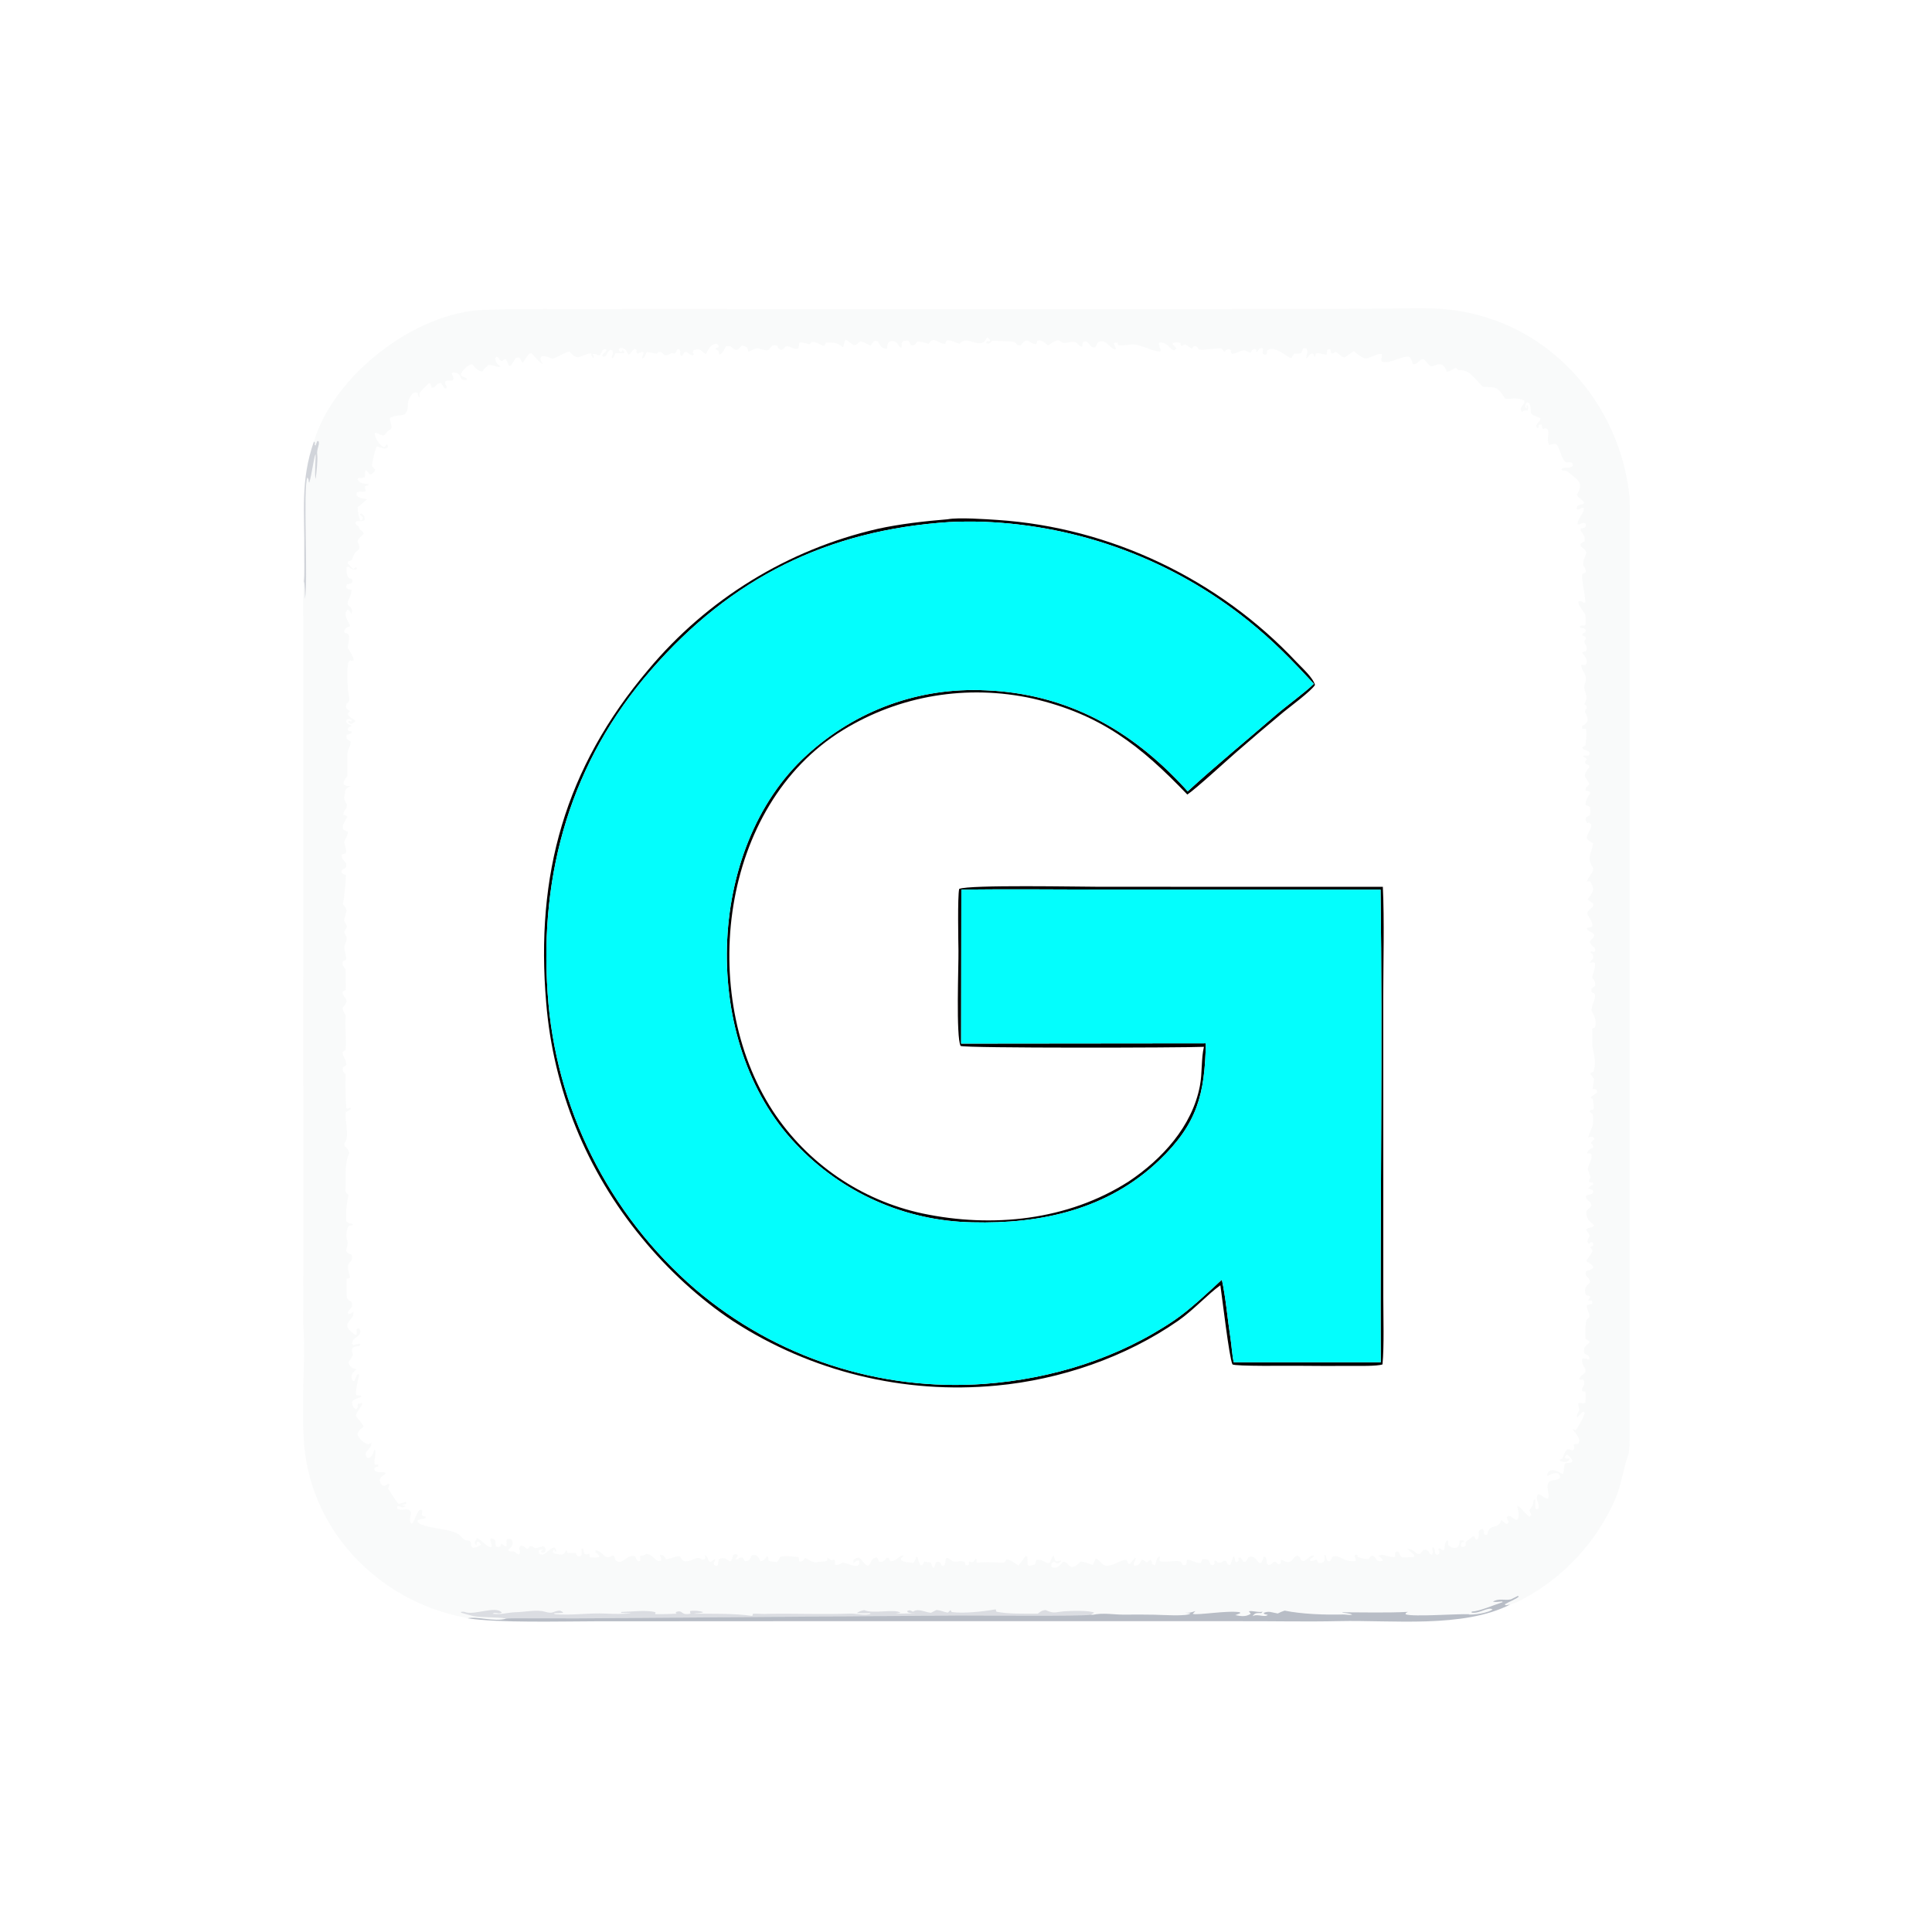 <svg version="1.1" xmlns="http://www.w3.org/2000/svg" style="display: block;" viewBox="0 0 2048 2048" width="1024" height="1024" preserveAspectRatio="none">
<path transform="translate(0,0)" fill="rgb(13,39,71)" fill-opacity="0.027" d="M 332.75 468.002 C 353.639 398.132 439.457 330.96 513.263 328.437 C 542.477 327.438 570.497 327.578 599.762 327.638 L 724.038 327.554 L 1027.97 327.838 L 1385.52 327.53 L 1471.33 327.143 C 1512.69 326.547 1540.72 324.563 1581.61 338.47 C 1660.56 365.319 1716.52 439.105 1726.73 521.18 C 1728.44 534.986 1727.42 554.222 1727.43 568.381 L 1727.43 641.046 L 1727.43 871.62 L 1727.44 1388.88 L 1727.45 1491.01 C 1727.45 1498.67 1728.08 1536.82 1726.26 1541.64 C 1720.91 1555.83 1718.54 1574.57 1712.78 1587.92 C 1692.78 1634.25 1658 1672.01 1613.29 1695.68 C 1608.97 1697.97 1605.53 1699.69 1600.91 1700.83 L 1596.17 1701.68 L 1595.03 1700.68 C 1599.32 1698.09 1607.29 1695.04 1609.88 1692.52 L 1609.14 1691.7 C 1608.97 1691.79 1601.5 1695.42 1601.88 1695.32 C 1595.76 1696.93 1588.53 1693.82 1582.56 1697.89 C 1586.05 1698.42 1588.83 1697.94 1592.34 1697.61 L 1592.82 1698.37 C 1583 1701.47 1568.37 1708.06 1560.04 1708.35 L 1560.03 1709.47 C 1569.1 1710.62 1576.75 1703.13 1582.14 1705.93 C 1579.05 1709.52 1561.58 1712.2 1556.62 1711.41 L 1557.69 1711.15 C 1542.75 1710.61 1498.84 1714.15 1489.91 1711.25 C 1490.51 1709.14 1489.96 1710.14 1492.52 1708.66 C 1470.82 1709.78 1445.24 1709.13 1423.15 1709.1 L 1422.91 1709.43 C 1425.74 1709.83 1431.25 1710.22 1433.39 1711.56 C 1430.13 1712.33 1426.98 1711.34 1423.36 1711.43 C 1404.53 1711.9 1380.42 1711.09 1361.77 1707.33 C 1358.53 1708.41 1357.56 1708.85 1354.47 1710.37 C 1347.8 1709.32 1345.32 1707.28 1339.44 1709.79 C 1340.68 1711.65 1340.65 1710.91 1343.99 1711.79 C 1340.87 1714.86 1333.37 1710.81 1328.97 1712.73 L 1327.83 1713.23 C 1330.38 1709.28 1332.49 1710 1337.03 1709.92 L 1338.5 1708.45 C 1333.74 1709.66 1326.56 1706.85 1323.92 1708.11 L 1325.84 1710.64 C 1320.8 1714.19 1315.01 1713.24 1309.43 1712.1 L 1314.58 1710.16 L 1314.36 1709.07 C 1301.51 1706.77 1268.65 1712.62 1264.29 1710.71 C 1265.34 1709.58 1266 1708.88 1267.14 1707.82 L 1265.99 1708.18 C 1261.53 1709.54 1260.76 1709.77 1256.16 1709.53 L 1261.94 1710.23 C 1260.02 1713.75 1229.72 1711.76 1224.27 1711.68 C 1213.22 1711.51 1202.09 1711.42 1191.01 1711.6 C 1180.33 1711.56 1169.47 1709.43 1158.85 1711.67 C 1158.35 1711.78 1156.62 1711.69 1155.96 1711.67 L 1159.89 1709.68 C 1156.21 1706.74 1133.29 1707.58 1127.69 1708.08 C 1117.99 1708.94 1117.59 1710.83 1108.27 1706.71 C 1104.16 1707.15 1103.59 1707.99 1100.1 1710.56 C 1086.59 1710.44 1069.13 1711.1 1056.2 1708.46 L 1055.56 1705.96 C 1041.95 1708.32 1022.57 1710.5 1008.83 1708.88 L 1007.56 1706.76 L 1004.78 1709.41 C 1000.25 1708.85 997.717 1706.96 992.659 1706.68 C 991.118 1707.46 989.185 1708.43 986.861 1709.61 C 980.525 1709.07 973.27 1704.52 967.864 1708.43 C 963.512 1706.68 965.469 1706.57 961.787 1707.62 L 962.11 1709.07 C 965.727 1710.35 967.679 1710.14 971.475 1710.21 L 949.347 1710.56 L 954.573 1709.64 C 948.745 1704.92 925.515 1711.22 916.11 1706.8 C 912.02 1707.71 911.752 1707.71 908.259 1709.89 C 913.38 1710.28 917.301 1710.16 922.398 1710.05 L 922.821 1710.57 C 918.203 1713.05 907.254 1710.26 901.436 1710.47 C 872.48 1711.55 843.566 1710.28 814.629 1710.76 C 809.157 1711.28 803.519 1710.31 798.142 1710.63 C 797.907 1711.39 797.672 1712.15 797.438 1712.91 C 776.625 1710.07 756.107 1710.85 735.133 1710.56 C 739.198 1709.68 742.497 1710.44 745.532 1708.88 C 741.589 1707.55 735.588 1707.06 731.581 1707.78 C 731.496 1709.66 731.354 1708.74 732.031 1710.53 C 720.695 1712.8 724.772 1706.05 716.55 1708.79 L 716.321 1709.82 L 717.437 1710.58 C 709.794 1710.98 702.14 1711.15 694.487 1711.06 C 694.661 1709.85 694.525 1710.5 694.942 1709.12 C 686.365 1706.26 668.571 1708.57 658.595 1708.71 L 658.302 1709.65 C 661.815 1709.91 664.496 1710.01 668.016 1710.02 L 667.982 1710.32 C 659.969 1710.95 651.002 1710.95 642.946 1710.5 C 624.44 1709.46 606.347 1712.69 587.851 1711.09 L 587.347 1710.12 C 590.791 1710.05 593.584 1709.97 597.011 1709.67 C 595.856 1708 595.777 1708.47 593.467 1707.33 C 585.498 1707.8 587.163 1711.28 577.24 1708.41 C 569.143 1706.06 556.374 1708.76 547.228 1709 C 537.064 1709.27 533.599 1711.72 522.068 1710.69 C 525.132 1708.3 528.065 1711.62 531.924 1709.48 C 525.898 1701.65 501.812 1712.83 492.69 1708.75 C 491.793 1708.35 489.657 1708.53 488.612 1708.63 L 488.779 1709.53 C 492.714 1710.7 497.507 1712.07 501.509 1713.01 C 509.813 1714.94 528.822 1713.84 536.571 1715.86 C 523.614 1719.54 506.523 1713.16 495.699 1715.44 C 493.768 1714.6 493.613 1714.82 491.567 1714.42 C 398.584 1696.26 325.605 1618.52 321.798 1522.49 C 320.633 1493.09 321.644 1463.43 322.413 1434.02 C 322.681 1423.8 321.659 1412.66 321.554 1402.27 C 321.44 1379.61 321.494 1356.95 321.715 1334.29 L 321.502 974.082 L 321.499 722.209 L 321.468 652.56 C 321.458 643.946 320.893 623.47 322.061 616.307 C 323.303 618.444 323.174 631.371 323.268 634.876 C 326.825 615.912 321.055 516.983 325.827 506.105 C 327.402 508.403 327.044 507.989 327.272 510.769 L 327.889 511.636 L 327.823 511.756 C 330.632 502.504 332.409 486.457 334.371 481.552 C 335.29 482.075 333.082 502.687 334.528 507.679 C 335.413 502.595 336.992 486.996 336.295 482.211 C 335.365 475.816 339.358 471.073 337.622 467.583 L 336.271 467.644 L 334.438 472.406 L 333.389 470.926 L 334.106 469.558 L 332.75 468.002 z M 968.865 1656.08 C 969.979 1653.82 970.524 1652.82 971.277 1650.44 L 972.413 1650.3 C 973.394 1653.46 974.04 1656.03 975.608 1658.96 L 977.158 1659.44 C 979.484 1657.24 978.552 1658.55 979.572 1655.09 C 982.223 1656.13 983.87 1656 986.677 1656.31 C 987.804 1659.26 987.707 1660.73 989.821 1662.07 C 991.35 1659.37 991.253 1659.27 991.961 1656.2 C 994.816 1655.16 993.312 1655.41 996.681 1656.31 C 998.586 1659.84 997.305 1659.16 1000 1660.07 C 1004.23 1656.76 1000.33 1653.01 1004.18 1651.21 C 1004.28 1651.28 1010.62 1655.3 1009.57 1655 C 1015.12 1656.6 1016.41 1653.69 1022.6 1655.47 L 1023.47 1658.99 C 1026.02 1659.42 1024.88 1659.64 1026.93 1658.57 L 1027.25 1655.32 C 1031.05 1656.23 1029.5 1656.63 1032.31 1655.17 L 1034.33 1651.92 C 1036.79 1654.39 1032.81 1657.1 1038.1 1656.44 C 1046.98 1655.32 1056.19 1656.72 1064.65 1656.35 L 1067.19 1652.93 C 1071.77 1653.86 1075.79 1656.77 1079.52 1659.6 L 1087.48 1649.18 L 1088.96 1650.18 L 1089.39 1658.74 L 1090.89 1659.96 C 1093.53 1659.38 1094.82 1659.19 1097.33 1658.15 C 1097.78 1655.62 1097.6 1655.66 1098.92 1653.46 C 1105.97 1652.55 1106.67 1657.21 1112.5 1656.96 C 1113.81 1654.35 1114.85 1652.06 1116.02 1649.38 L 1116.95 1649.44 C 1118.15 1652.71 1117.82 1653.84 1120.11 1655.08 L 1124.66 1654.13 L 1124.67 1655.09 C 1121.21 1657.77 1121.43 1658.16 1117.41 1655.45 C 1114.63 1656.8 1115.71 1655.8 1114.25 1658.73 L 1114.72 1661.02 C 1119.95 1664.07 1123.56 1659.23 1126.82 1655.56 C 1133.76 1654.91 1132.96 1668.65 1145.48 1655.23 C 1150.8 1656.17 1153.39 1657.13 1158.37 1658.87 L 1161.48 1652.32 L 1162.8 1652.22 C 1166.56 1655.63 1169.58 1660.04 1173.47 1659.81 C 1181.77 1659.33 1186.02 1654.27 1194 1653.36 C 1195.48 1655.5 1195.04 1654.72 1195.78 1657.28 L 1197.68 1657.97 C 1199.44 1655.69 1201.26 1653.44 1203.13 1651.25 L 1203.97 1651.55 C 1202.9 1656.24 1200.92 1657.06 1202.22 1659.65 C 1207.56 1659.83 1207.82 1657.73 1210.39 1653.3 C 1216.01 1654.26 1213.27 1659.21 1219.34 1653.19 C 1224.15 1658.08 1217.75 1655.91 1223.54 1659.1 L 1224.69 1658.52 L 1225.02 1657.22 C 1225.89 1654 1225.97 1652.25 1228.35 1650 L 1229.48 1650.36 L 1229.2 1654.5 C 1231.92 1656.81 1244.89 1653.93 1251 1655.09 C 1253.01 1656.84 1252.44 1656.04 1253.28 1658.62 C 1256.06 1659.43 1254.74 1659.48 1257.39 1658.55 C 1257.74 1656.81 1258.04 1655.26 1258.31 1653.5 C 1262.93 1652.81 1266.86 1657.48 1272.76 1656.73 C 1273.81 1654.88 1273.71 1655.07 1274.55 1652.93 C 1277.73 1652.76 1278.93 1652.37 1281.62 1654.05 L 1282.03 1655.33 C 1282.68 1657.3 1282.41 1656.55 1283.34 1658.63 L 1286.22 1659.13 C 1288.08 1656.98 1287.3 1658.16 1287.4 1654.33 C 1291.88 1654.65 1288.99 1656.35 1291.72 1656.52 C 1297.81 1656.91 1295.23 1652.52 1300 1655.13 L 1301.44 1658.45 L 1304.02 1659.03 C 1305.21 1656.11 1306.12 1653.5 1307.15 1650.51 L 1308.49 1650.13 C 1308.93 1651.94 1309.25 1653.51 1309.6 1655.35 L 1311.44 1655.98 C 1315.82 1651.66 1309.33 1651.52 1315.15 1651.11 C 1316.31 1652.74 1317.23 1654.09 1318.29 1655.79 L 1320.43 1655.64 C 1321.72 1653.78 1322.19 1652.93 1323.24 1650.92 C 1326.62 1649.55 1324.82 1649.88 1328.93 1650.64 C 1332.05 1653.22 1332.16 1653.48 1334.66 1656.76 L 1336.73 1656.79 C 1338.43 1654.26 1338.52 1653.28 1339.39 1650.36 L 1341.04 1650.25 C 1344.58 1655.01 1340.79 1655.28 1344.52 1658.92 C 1350.11 1658.73 1347.68 1655.33 1352.26 1655.56 L 1354.87 1658.07 L 1356.79 1657.77 L 1357.87 1656.28 L 1357.47 1653.92 C 1359.82 1653.49 1358.58 1653.36 1360.97 1654.56 C 1370.23 1659.22 1369.52 1650.43 1375.12 1649 C 1381.21 1651.42 1375.63 1653.25 1381.97 1654.96 C 1386.95 1652.45 1387.92 1649.14 1392.04 1648.95 L 1393.14 1649.56 C 1391.51 1650.93 1390.84 1651.42 1389.05 1652.57 L 1388.88 1654.59 C 1391.48 1655.26 1392.28 1654.28 1395.4 1653.07 C 1396.01 1654.31 1396.65 1655.47 1397.35 1656.65 C 1401.39 1657.05 1399.53 1657.37 1403.18 1655.81 C 1404.77 1653.03 1404.15 1651.31 1403.75 1648.08 L 1405.29 1648.65 L 1405.73 1650.41 C 1406.22 1652.35 1406.43 1652.98 1407.27 1654.84 L 1409.93 1654.91 C 1411.04 1653.13 1411.62 1652.03 1412.56 1650.14 C 1420.68 1647.37 1423.83 1656.43 1436.9 1654.77 C 1438.1 1650.4 1433.96 1650.89 1436.94 1647.99 L 1438.8 1648.14 L 1439.29 1650.64 C 1443.02 1651.56 1446.93 1652.79 1450.72 1652.72 C 1453.29 1649.43 1451.85 1650.01 1454.97 1649.02 C 1457.35 1650.23 1458.12 1651.77 1459.68 1653.95 C 1462.69 1655.33 1462.56 1655.1 1465.88 1654.47 C 1465.54 1652.02 1463.92 1651.58 1461.33 1649.45 C 1464.55 1645.7 1473.91 1652.04 1478.8 1650.23 L 1479.08 1645.3 C 1481.72 1644.32 1480.44 1644.35 1483 1645.49 C 1484.05 1648.15 1483.96 1648.86 1485.88 1650.77 C 1490.25 1650.77 1494.78 1650.87 1499.12 1650.51 L 1499.72 1649.16 L 1498.77 1650.61 L 1499.02 1648.14 C 1496.53 1646.03 1494.09 1644.02 1491.72 1641.76 C 1500.72 1642.41 1498.96 1647.5 1505.4 1647.34 C 1508.91 1643.17 1507.63 1643.1 1511.47 1642.7 C 1517.14 1645.69 1513.09 1646.84 1517.86 1648.07 C 1520.6 1644.16 1516.24 1641.55 1519.42 1640.06 C 1521.15 1642.11 1521.08 1644.23 1521.46 1646.97 L 1522.98 1648.15 L 1525.41 1647.41 C 1527.05 1641.58 1522.81 1643.8 1526.03 1641.22 L 1529.58 1643.4 L 1531.02 1642.79 C 1531.68 1638.61 1531.37 1635.37 1533.85 1632.9 L 1535.15 1633.37 L 1535.26 1638.09 C 1538.28 1640.7 1540.91 1641.46 1544.79 1640.34 C 1547.41 1636.88 1546.65 1638.3 1547.09 1633.23 C 1550.42 1632.81 1549.39 1632.34 1551.92 1633.39 L 1551.73 1634.6 L 1549.24 1635.13 L 1548.38 1638.32 L 1549.15 1639.57 C 1552.44 1639.82 1551.15 1640.36 1553.4 1638.66 L 1554.01 1633.99 L 1555.6 1633 C 1557.96 1631.51 1558.97 1630.54 1561.05 1628.69 L 1562.63 1628.51 L 1564.38 1632.03 L 1565.9 1632.01 C 1570.22 1626.87 1563.8 1622.47 1571.67 1620.77 C 1574.87 1624.12 1571.37 1624.77 1574.35 1627.23 L 1576.73 1626.75 C 1578.42 1613.47 1588.25 1622.72 1591.49 1611.16 C 1593.13 1612.64 1594.61 1613.92 1596.31 1615.32 L 1598.15 1615.22 L 1599.3 1613.51 L 1598.68 1612.16 C 1597.99 1610.63 1597.66 1609.8 1597.12 1608.25 C 1599.26 1606.5 1598.02 1607.04 1601.16 1607.23 C 1604.38 1609.43 1605.32 1610.95 1608.5 1610.96 C 1611.05 1607.18 1609.53 1602.57 1608.63 1597.97 L 1608.31 1596.31 C 1612.99 1597.44 1617.09 1606.18 1621.77 1607.77 L 1623.24 1605.86 C 1622.55 1603.5 1622.46 1603.46 1621.17 1601.33 C 1624.04 1596.31 1625.32 1596.36 1625.49 1590.41 L 1627.26 1589.16 C 1627.77 1590.36 1627.3 1596.51 1627.49 1598.84 L 1629.29 1599.89 L 1630.88 1599.17 C 1632.13 1592.41 1627.83 1591.84 1629.78 1584.57 L 1631.13 1583.7 C 1636.04 1586.11 1636.86 1588.46 1640.89 1588.55 C 1644.25 1583.08 1634.41 1570.35 1647.22 1569.01 C 1649.81 1568.73 1651.8 1568.29 1653.77 1566.62 C 1653.41 1563.11 1653.99 1564.7 1651.73 1561.76 C 1647.47 1560.8 1644.93 1562.53 1640.57 1564.44 L 1639.96 1563.12 C 1641.79 1559.29 1640.47 1560.74 1643.91 1558.49 C 1649.03 1558.12 1652.21 1560.21 1656.71 1562.73 C 1658.66 1558.22 1657.51 1552.32 1659.24 1551.43 C 1662.76 1549.61 1664.35 1552.02 1666.98 1548.92 C 1665.72 1545.55 1664.36 1544.67 1661.76 1542.22 L 1660.12 1542.36 L 1658.43 1545.04 C 1660.54 1546.58 1660.78 1546.04 1663.92 1546.18 C 1663.07 1548.54 1663.56 1547.45 1661.16 1549.34 C 1657.29 1550.06 1657.36 1549.87 1653.8 1548.6 L 1653.13 1547.36 L 1656.33 1546.09 C 1657.67 1542.52 1658.59 1538.84 1661.41 1536.4 C 1663.98 1536.37 1664.22 1536.67 1666.68 1537.55 L 1668.75 1536.32 C 1668.79 1533.77 1668.77 1533.88 1668.01 1531.43 C 1670.76 1530.45 1669.92 1530.7 1672.91 1530.5 C 1676.6 1525.84 1670.37 1519.58 1667.26 1515.6 L 1668.2 1515.02 L 1670.17 1516.03 C 1672.68 1513.34 1679.74 1501.29 1679.69 1497.23 L 1677.87 1496.33 C 1675.75 1498.66 1674.12 1500.55 1671.68 1502.58 C 1671 1498.8 1672.98 1498.1 1674.13 1494.38 C 1674.11 1494.42 1673.03 1488.54 1672.92 1487.91 L 1673.99 1487.04 C 1677.78 1487.5 1678.23 1488.27 1680.74 1486.7 C 1680.8 1483.41 1681.06 1478.43 1680.65 1475.29 L 1677.23 1474.74 C 1676.77 1471.65 1677.92 1470.35 1679.43 1467.57 C 1679.14 1463.59 1679.88 1465.09 1678.05 1462.29 C 1676.1 1462.41 1675.87 1462.6 1674.03 1461.98 C 1676.55 1455.22 1680.82 1458.27 1680.86 1451.65 C 1678.16 1446.99 1676.38 1445.23 1677.2 1440.26 C 1683.17 1439.17 1682.75 1442.78 1685.04 1440.01 C 1682.76 1432.43 1677.49 1439.35 1679.49 1428.56 C 1681.7 1425.57 1681.76 1425.68 1684.67 1423.66 L 1684.83 1421.71 L 1680.81 1419.39 C 1680.05 1416.29 1680.61 1402.39 1681.66 1399.24 C 1688.71 1394.26 1682.03 1391.76 1682.11 1383.59 C 1684.66 1382.76 1684.73 1382.81 1687.4 1382.39 C 1688.26 1379.74 1688.26 1381.02 1687.09 1378.51 C 1685.55 1378.62 1684.72 1378.77 1683.21 1378.41 L 1685.95 1374.91 C 1683.35 1371.55 1680.34 1375.63 1680.19 1367.91 C 1680.11 1364.1 1683.39 1361.63 1685.64 1359 C 1684.15 1352.08 1679.28 1354.2 1681.25 1347.52 C 1684.71 1346.31 1687.69 1346.05 1689.1 1343.48 C 1687.09 1339.35 1685.73 1340.02 1681.4 1336.65 C 1683.52 1333.07 1687.77 1328.46 1688.11 1325.42 C 1686.84 1323.27 1687.4 1323.92 1685.31 1322.32 L 1688.93 1320.37 L 1688.79 1317.49 C 1683.37 1314.73 1685.95 1322.36 1682.61 1316.08 C 1683.52 1313.23 1683.73 1312.65 1685.11 1310 C 1683.78 1306.69 1683.38 1306.44 1681.24 1303.68 C 1683.6 1300.15 1687.19 1302.68 1689.95 1299.02 C 1685.03 1294.34 1681.85 1292.98 1681.54 1285.28 C 1681.36 1280.75 1689.73 1280.22 1685.87 1274.93 C 1683.92 1272.25 1681.99 1272.55 1680.96 1268.47 C 1683.01 1265.13 1686.87 1267.81 1689.12 1263.58 L 1688.23 1261.38 C 1685.98 1260.48 1685.71 1260.34 1683.33 1259.93 C 1685.62 1257.2 1685.82 1257.28 1688.8 1255.59 L 1688.87 1253.67 L 1687.59 1253.53 C 1685.65 1253.29 1686.4 1253.4 1684.32 1252.97 C 1684.56 1249.94 1684.44 1251.03 1686.06 1248.1 C 1685.99 1247.85 1683.19 1239.16 1683.2 1239.97 C 1683.11 1233.65 1689 1229.52 1686.62 1222.94 C 1685.15 1222.78 1683.67 1222.64 1682.2 1222.51 C 1683.68 1218.74 1685.04 1218.64 1689.1 1216.19 C 1688.14 1212.68 1689.06 1214.09 1686.31 1211.78 C 1687.77 1209.4 1687.95 1209.43 1690.11 1207.57 L 1689.81 1206.17 C 1686.25 1204.4 1688.2 1204.89 1683.56 1205.6 C 1687.91 1191.8 1689.43 1196.6 1688.51 1181.27 L 1684.89 1178.36 C 1687.72 1173.16 1691.12 1182.21 1688.51 1165.25 L 1686.07 1163.28 C 1688.38 1161.45 1690.52 1159.7 1692.96 1158.04 L 1692.42 1155.16 C 1690.35 1154.16 1690.46 1154.28 1688.13 1154.4 L 1689.82 1143.64 L 1685.76 1138.36 L 1686.23 1137.22 L 1689.06 1136.14 C 1692.11 1126.65 1690.03 1119.63 1688.26 1110.54 C 1687.25 1105.32 1688.24 1096.64 1687.71 1090.49 L 1690.83 1089.03 C 1692.65 1081.83 1690.29 1077.25 1687.11 1071.3 C 1687.23 1063.15 1693.17 1057.5 1689.81 1052.91 L 1687.34 1051.96 C 1686.33 1047.64 1686.97 1047.72 1690.94 1045.02 C 1691.39 1040.71 1690.2 1039.89 1687.64 1035.95 C 1688.76 1032.24 1691.65 1024.17 1690.77 1020.81 C 1687.86 1019.66 1689.18 1020.14 1685.38 1020.78 C 1686.51 1018.05 1686.42 1018.72 1688.68 1016.41 C 1689.35 1012.77 1688.95 1012.25 1686.04 1009.53 L 1686.55 1008.46 L 1689.96 1009.08 C 1691.52 1006.85 1691.11 1008.08 1690.73 1005.18 C 1687.02 1001.63 1686.48 1002.22 1685.19 997.986 C 1687.57 995.351 1689.51 994.155 1690.03 991.2 C 1687 986.515 1684.06 988.223 1682.04 984.375 L 1682.64 983.421 C 1686.43 982.939 1686.25 983.644 1688.09 981.448 C 1687.38 972.512 1679.89 969.863 1683.67 965.578 C 1687.12 961.674 1689 962.429 1689.04 957.964 C 1686.84 956.154 1686.45 955.962 1683.91 954.6 L 1683.28 952.834 L 1684.02 951.837 C 1686.83 948.003 1687.39 947.222 1689.01 942.818 C 1688.4 939.698 1687.09 937.144 1685.82 934.227 C 1684.25 934.249 1683.81 934.257 1682.22 934.446 C 1683.71 929.147 1689.13 924.974 1689.01 920.608 C 1681.56 908.594 1686.54 907.142 1688.78 894.012 L 1687.72 893.382 C 1684.95 891.699 1683.53 891.205 1681.97 888.376 C 1683.01 881.575 1687.44 879.201 1686.72 873.863 C 1681.94 869.123 1683.95 876.341 1680.87 869.279 L 1681.15 866.362 L 1685.44 864.028 C 1686.04 860.932 1685.71 858.445 1685.52 855.306 C 1683.53 854.361 1682.92 854.097 1680.81 853.461 C 1680.62 848.22 1682.65 845.376 1685.63 841.058 L 1685.03 839.011 C 1683 838.43 1682.89 838.405 1680.7 838.056 C 1681.39 832.756 1681.05 835.653 1684.6 831.591 C 1683.79 824.807 1674.69 824.483 1684.84 813.424 L 1684.64 811.447 C 1681.08 809.589 1680.99 810.348 1680.11 807.562 L 1682.04 805.012 C 1680.58 802.914 1680.44 803.109 1678.04 802.04 L 1679.04 800.951 L 1683.54 801.113 L 1684.96 799.649 L 1684.83 797.284 C 1679.98 793.662 1678.82 795.87 1677.16 792.218 L 1680.75 790.315 C 1681.05 786.088 1682.49 775.371 1680.93 772.434 C 1679.64 772.462 1678.41 772.489 1677.12 772.547 L 1677.27 769.481 C 1680.21 767.737 1681.41 767.39 1682.91 764.112 C 1683.25 760.482 1681.65 758.09 1680.1 754.694 C 1680.68 751.929 1680.27 752.836 1682.01 750.664 L 1681.71 748.216 L 1679.17 746.338 C 1686.05 736.743 1676.6 733.554 1680.29 723.813 C 1683.68 714.857 1675.84 711.428 1676.19 704.651 L 1680.77 704.851 C 1684.48 700.741 1679.87 695.669 1677.21 692.012 C 1679.01 690.43 1678.53 690.968 1681.16 690.275 C 1683.15 686.101 1681.24 684.299 1679.13 680.345 C 1680.1 678.613 1680.06 678.714 1681.26 677.189 L 1680.62 674.855 L 1677.18 673.367 L 1677.7 671.542 L 1680.64 670.277 L 1681.03 667.457 C 1678.27 665.425 1679.43 666.126 1675.57 665.696 L 1674.23 664.125 C 1677.99 661.538 1678.39 664.698 1680.85 662.142 C 1680.86 660.574 1681.05 652.901 1680.56 651.799 C 1678.61 647.417 1672.46 642.192 1673.31 637.252 C 1678.79 636.257 1677.43 640.949 1680.54 638.449 C 1680.54 631.129 1675.73 611.384 1677.44 608.482 L 1681.09 606.699 C 1681.14 601.702 1678.33 600.41 1678.26 598.772 C 1677.81 587.959 1687.1 587.376 1675.75 579.144 L 1675.33 577.163 C 1676.94 575.083 1677.22 575.178 1679.59 573.881 C 1681.25 565.804 1674.25 564.402 1675.76 560.178 L 1679.9 559.475 C 1681.58 556.925 1681.08 558.36 1680.86 554.879 C 1676.41 552.812 1675.08 557.202 1672.17 555.521 C 1672.73 548.565 1679.23 544.443 1679.03 538.522 C 1675.11 537.572 1674.99 540.804 1671.29 539.872 C 1671.61 534.798 1673.57 535.362 1678.42 534.349 L 1679.16 532.559 C 1676.71 528.731 1673.18 528.286 1671.48 524.391 C 1680.34 511.229 1671.12 507.88 1661.45 499.675 C 1660.59 498.938 1657.04 498.804 1655.95 498.741 L 1655.18 497.374 C 1658.81 493.709 1663.95 498.131 1667.3 493.369 L 1666.52 490.561 C 1660.16 488.441 1661 493.506 1656.44 485.438 C 1653.98 481.072 1652.72 473.632 1649.45 470.611 C 1645.93 470.389 1645.64 470.727 1642.36 471.835 C 1637.83 465.093 1645.06 456.071 1638.38 453.978 L 1635.27 454.736 L 1634.27 450.439 L 1632.56 449.808 L 1631.12 450.512 L 1630.78 453.736 L 1629.3 453.72 L 1628.23 451.45 C 1630.92 445.73 1632.74 447.893 1632.81 443.337 C 1628.09 440.726 1625.48 441.14 1622.82 437.794 C 1622.63 433.92 1622.93 430.347 1620.76 427.24 L 1618.93 426.389 C 1616.55 428.535 1617.55 427.256 1616.79 431.044 L 1617.57 432.936 L 1618.62 432.548 L 1618.08 429.562 L 1619.01 429.421 C 1620.43 433.031 1620.17 431.161 1619.42 435.27 C 1615.67 435.031 1616.06 434.7 1613.24 436.759 C 1610.74 432.32 1613.01 431.118 1615.97 427.048 L 1615.73 424.784 C 1610.08 420.417 1596.47 423.808 1595.63 422.573 C 1587.43 410.416 1587 410.327 1572.68 410.074 C 1571.21 410.048 1563.24 400.531 1561.56 399.084 C 1556.34 393.886 1553.39 392.332 1545.99 392.223 L 1543.39 389.816 C 1539.52 391.277 1536.79 393.921 1533.57 394.016 C 1530.55 384.682 1526.19 384.972 1517.83 388.427 C 1511.67 386.87 1511.18 377.599 1505.33 381.931 C 1502.52 384.013 1502.52 385.594 1498.69 386.072 L 1497.28 385.475 C 1496.51 382.369 1496.49 380.428 1493.84 378.384 C 1485.84 376.59 1474.61 386.09 1465.02 383.362 C 1462.73 379.629 1465.77 380.82 1464.73 375.184 C 1460.17 374.56 1452.81 379.214 1448.68 379.981 C 1444.88 380.686 1437.29 374.035 1435.04 372.191 C 1435.04 372.195 1425.66 378.815 1425.51 378.818 C 1421.74 378.889 1418.67 374.22 1415.92 372.973 C 1414.89 372.506 1413.42 376.194 1410.89 374.057 L 1410.39 370.642 L 1408.52 370.009 L 1406.88 371.075 C 1406.69 372.799 1406.54 374.186 1406.44 375.924 C 1401.05 375.645 1397.61 373.364 1394.74 374.798 C 1394.31 376.618 1394.46 377.362 1393.28 378.777 L 1392.59 375.425 C 1390.31 374.378 1391.56 374.591 1388.66 375.578 C 1386.98 377.762 1386.62 379.062 1384.47 379.827 C 1385.09 375.055 1386.52 373.417 1385.31 369.831 C 1382.58 368.77 1383.96 368.762 1381.12 369.456 C 1379.1 375.889 1379.32 374.798 1371.85 374.864 C 1370.4 376.734 1370.14 377.486 1369.09 379.632 C 1365.44 379.798 1351.23 365.237 1343.35 371.465 L 1342.71 375.748 C 1339.31 375.93 1340.6 376.533 1338.43 374.639 L 1338.96 369.567 C 1336.63 368.535 1337.9 368.804 1334.89 369.659 L 1332.7 372.697 L 1331.28 372.651 L 1331.7 371.157 L 1330.01 369.848 C 1322.92 371.936 1329.89 376.793 1319.53 371.296 C 1314.92 371.211 1312.26 374.459 1306 375.083 C 1302.19 370.905 1308.39 372.113 1302.39 369.983 C 1299.66 370.832 1299.87 370.852 1297.99 373.067 C 1296.88 371.67 1295.78 370.371 1294.41 369.221 C 1286.81 369.141 1276.9 371.369 1270.97 370.467 C 1268.23 367.126 1269.38 367.485 1265.99 366.825 C 1264.14 368.28 1264.69 367.663 1263.37 369.692 L 1256.37 364.94 C 1254.98 365.561 1253.79 366.122 1252.43 366.811 C 1251.15 364.627 1251.58 365.781 1251.11 363.361 C 1247.1 362.767 1247.25 362.784 1243.25 363.524 L 1242.93 364.931 L 1247.07 369.163 L 1244.88 371.536 C 1240.72 371.158 1237.43 362.542 1229.55 363.017 L 1228.32 364.24 C 1229.02 367.624 1229.32 368.138 1230.62 371.229 L 1229.71 372.573 C 1220.43 372.452 1208.21 364.147 1198.85 365.201 C 1194.88 365.647 1188.92 366.589 1185.25 365.882 L 1184.75 363.377 L 1181.9 363.113 L 1180.81 364.374 L 1183.01 369.627 L 1182.11 370.517 C 1176.76 370.006 1172.24 358.045 1163.77 362.991 L 1161.22 368.069 C 1155.18 369.743 1155.91 363.012 1150.23 361.909 L 1148.18 362.519 C 1147.21 364.793 1147.4 365.037 1147.34 367.563 C 1141.34 367.087 1143.94 360.298 1132.75 362.943 C 1127.1 364.277 1127.04 363.613 1122.01 360.589 C 1117.8 361.208 1114.66 363.825 1110.99 366.21 L 1109.91 365.328 C 1106.6 362.668 1105.91 361.751 1102.01 360.643 L 1099.57 361.186 C 1099.26 362.442 1098.92 363.606 1098.46 364.819 C 1090.01 364.466 1089.89 355.73 1081.92 366.142 L 1078.62 365.858 C 1075.3 361.651 1074.5 362.214 1069.08 361.866 C 1063.32 361.497 1057.48 361.455 1051.71 361.329 C 1050.26 362.843 1049.65 363.411 1047.77 364.347 L 1045.24 363.692 L 1046.44 361.602 C 1047.44 361.791 1048.39 361.583 1049.39 361.48 L 1049.3 359.874 L 1046.33 357.416 C 1039.82 373.359 1025.45 353.619 1017.27 364.517 C 1011.94 362.94 1009.71 360.804 1003.98 360.639 C 1002.31 362.413 1002.89 361.813 1002.07 364.402 C 994.134 364.872 990.509 355.253 984.309 364.532 C 980.477 363.436 975.714 361.556 971.987 362.288 C 969.966 365.381 969.703 366.654 965.475 365.744 C 963.011 360.856 963.844 360.432 957.721 361.509 C 954.258 365.105 956.711 362.948 955.518 368.68 C 952.106 367.632 952.665 363.892 947.796 361.699 C 943.548 361.618 945.464 361.138 941.789 363.058 C 940.23 366.124 940.442 366.439 940.276 369.804 C 933.898 369.22 933.883 367.354 930.562 361.87 C 926.253 360.094 925.629 362.733 922.988 366.332 C 920.826 365.765 912.698 360.521 911.156 362.283 C 904.57 369.804 903.735 363.645 896.45 360.19 C 894.731 362.299 894.681 364.585 894.201 367.337 L 893.246 368.012 C 887.804 362.963 883.14 362.919 875.619 363.268 L 873.574 366.976 C 869.629 365.236 863.966 361.793 860.575 362.555 L 857.999 364.965 C 853.845 364.109 850.962 362.458 847.303 363.17 C 847.118 365.227 846.828 367.197 846.358 369.208 C 841.523 370.978 838.763 367.658 834.91 367.026 C 831.355 366.443 832.398 370.958 827.207 370.774 C 824.928 369.113 825.115 369.107 823.77 366.573 C 821.073 365.719 821.277 365.709 818.54 366.406 C 816.657 368.673 814.852 371.877 811.944 371.345 C 800.032 369.166 805.258 367.145 793.411 372.999 C 792.943 371.395 792.691 370.424 792.324 368.836 C 789.579 366.919 789.791 366.927 786.548 366.234 L 785.337 367.473 C 783.908 368.923 782.987 369.691 781.366 370.971 C 774.237 370.367 777.256 365.505 769.451 367.173 C 767.742 370.336 766.332 373.909 763.355 375.652 L 762.119 375.341 L 761.808 372.155 L 758.419 370.055 L 758.725 369.168 L 761.615 368.088 L 761.939 366.62 L 759.8 364.233 C 753.764 364.23 750.708 370.697 748.251 375.398 C 742.166 371.648 743.684 369.24 735.479 370.887 C 731.724 375.922 739.079 374.454 733.54 376.868 C 730.805 375.471 730.364 375.043 728.005 373.207 L 725.723 373.107 L 723.508 376.934 L 721.87 377.171 C 719.416 373.659 723.152 373.677 719.728 370.051 L 717.905 370.35 C 716.675 372.978 716.912 373.397 714.902 374.98 L 712.447 373.985 C 708.073 376.092 708.213 376.894 704.12 376.54 C 700.78 373.245 701.866 373.256 698.214 372.913 L 695.978 374.999 C 692.361 374.252 689.282 373.561 685.612 373.169 C 683.457 377.03 683.866 378.794 680.987 380.015 L 680.497 378.994 L 682.214 374.423 L 681.363 372.942 C 678.629 373.531 678.401 373.715 675.841 374.93 C 672.318 370.896 677.828 372.348 672.964 369.803 C 668.147 372.678 670.432 374.497 665.979 375.859 C 664.247 372.162 664.172 370.986 660.481 369.116 L 657.067 369.042 L 655.987 370.475 L 656.712 372.436 L 658.738 372.99 C 659.84 371.568 659.443 372.329 659.982 370.735 L 661.826 372.636 L 661.325 374.393 C 660.907 374.546 653.404 374.285 652.264 374.248 L 651.986 375.107 C 651.015 378.055 651.481 377.626 649.509 379.872 L 648.441 378.996 C 649.347 375.216 650.389 374.116 649.121 371.368 L 647 370.872 C 644.432 372.469 643.728 374.51 642.267 377.209 C 639.407 378.432 640.757 378.464 638.09 377.423 C 639.821 372.832 641.54 375.198 642.928 370.651 C 640.251 369.802 641.53 369.773 639.027 371.029 L 635.937 376.567 C 631.546 376.75 632.802 374.613 628.313 375.291 L 629.722 378.784 L 628.184 378.905 C 626.829 376.865 626.983 376.765 626.506 374.312 C 614.925 376.492 612.813 383.572 603.779 372.679 C 599.52 372.677 588.501 380.53 585.624 380.057 C 582.667 379.571 578.799 376.8 573.9 377.67 C 571.696 380.967 573.455 382.893 575.549 385.711 C 571.859 385.09 566.202 376.935 563.205 374.162 C 562.479 374.46 561.752 374.758 561.025 375.055 C 557.669 379.002 556.866 379.962 554.528 384.545 C 550.639 382.633 553.325 377.471 546.658 379.496 C 544.79 382.789 543.847 384.378 541.591 387.392 L 539.656 387.845 C 538.623 385.554 537.559 383.277 536.464 381.015 L 534.765 380.71 L 532.223 382.879 C 525.65 379.882 531.84 379.358 525.932 378.271 L 524.917 379.635 C 525.97 384.754 526.533 385.604 530.7 388.74 C 526.704 389.852 523.49 386.569 517.668 386.93 C 515.164 389.29 513.091 390.866 511.502 393.914 C 506.248 393.144 504.172 390.159 500.635 386.177 C 496.488 385.705 490.226 392.783 488.569 396.612 L 488.701 398.243 C 491.561 400.124 492.904 399.507 495.265 401.636 L 494.469 402.659 C 484.472 403.893 492.092 395.153 479.988 394.788 L 478.789 395.793 C 479.576 397.714 480.279 399.394 480.951 401.362 L 479.647 403.214 C 477.315 403.442 475.676 403.51 473.33 403.551 L 471.797 404.883 C 471.836 407.499 472.349 407.695 473.804 409.993 L 472.768 411.759 L 471.315 411.724 C 469.994 409.664 468.949 408.004 467.473 406.043 C 461.463 406.152 462.254 411.801 457.338 410.681 L 456.398 406.675 L 454.64 406.183 C 450.001 410.489 448.551 412.045 444.547 416.955 C 444.565 419.009 444.548 418.479 445.082 420.485 L 443.955 420.774 C 443.064 418.502 443.183 418.837 442.706 416.502 C 439.458 415.729 441.164 415.847 437.348 417.204 C 428.915 427.279 435.079 429.377 430.122 438.076 C 428.174 441.496 417.607 439.25 413.15 443.554 C 413.601 447.529 415.878 451.483 414.562 454.831 C 404.858 459.474 411.786 465.012 398.472 458.63 L 397.198 459.601 C 397.486 464.587 402.299 472.016 406.951 473.986 C 408.948 472.543 408.377 473.183 409.534 471.083 L 410.86 471.522 L 411.176 474.194 C 408.101 476.958 403.198 474.313 399.45 473.056 C 397.36 476.963 394.491 489.809 394.388 494.14 L 397.872 497.994 C 396.631 500.574 395.751 500.987 393.562 502.856 L 391.762 502.875 L 388.322 498.276 L 387.064 499.37 L 386.822 505.566 C 381.271 508.794 381.5 504.211 378.943 507.977 C 380.753 512.596 386.159 512.763 390.754 513.219 L 390.001 514.57 L 387.24 515.228 C 386.571 518.303 386.817 516.897 387.886 520.466 C 382.274 522.927 382.682 519.114 378.159 522.241 L 377.857 524.886 C 381.433 529.149 383.944 527.576 388.836 529.482 C 385.549 532.369 382.593 534.891 379.156 537.595 C 379.097 541.564 380.071 548.248 382.094 551.795 L 384.057 551.013 L 384.733 548.482 C 383.569 547.381 382.394 546.293 381.208 545.216 L 383.019 544.236 C 385.931 546.162 386.893 547.463 386.491 551.266 C 381.684 554.329 381.764 550.245 376.655 553.509 C 377.301 558.774 379.639 554.741 381.488 561.375 C 383.554 562.891 384.771 563.407 385.696 565.901 C 382.982 568.516 379.822 570.648 379.035 573.801 L 379.462 574.848 C 380.678 577.907 381.374 578.842 380.704 582.057 C 375.099 586.834 376.193 585.949 373.411 592.246 L 372.753 593.761 C 370.528 594.938 371.359 594.68 368.931 594.944 L 368.614 597.456 C 371.493 599.856 371.481 601.245 374.935 603.045 C 375.641 602.412 376.346 601.779 377.052 601.147 L 378.584 602.434 L 377.568 603.706 C 369.955 604.271 370.981 599.371 367.488 601.095 C 367.267 605.693 367.112 609.607 370.198 613.281 C 372.444 613.417 371.91 612.959 373.261 613.995 C 373.665 617.361 374.163 616.011 372.527 618.39 L 367.789 619.413 C 366.543 622.039 366.639 620.731 367.381 623.456 C 369.835 624.777 369.883 624.682 372.657 625.233 C 372.479 633.278 367.483 636.463 368.625 641.237 C 372.739 644.609 373.539 644.79 372.752 650.936 C 370.724 647.966 370.916 647.018 368.285 646.317 C 363.362 651.807 369.087 658.042 371.344 663.642 C 368.196 664.863 366.983 664.99 365.031 667.974 L 364.949 670.403 C 369.012 672.158 368.516 671.182 370.146 674.279 C 370.131 676.597 368.857 687.171 368.418 686.314 C 370.134 689.67 374.471 695.381 374.858 699.862 C 370.122 702.604 373.155 697.312 369.345 701.735 C 367.508 711.444 368.264 720.741 368.752 730.505 C 369.069 736.85 372.812 742.851 367.382 746.026 C 366.599 748.637 366.431 748.505 367.315 751.033 L 370.75 753.7 L 368.685 756.852 C 370.21 761.751 377.088 762.361 376.632 764.993 C 375.035 765.764 374.967 765.919 373.7 767.034 C 370.419 767.147 371.777 767.641 369.37 765.92 L 369.333 764.212 C 370.536 764.519 371.596 764.716 372.844 764.797 L 372.631 763.427 C 369.307 761.634 370.929 761.731 367.645 762.682 C 366.627 765.35 366.704 764.011 367.864 766.789 C 369.767 767.772 370.948 768.39 372.788 769.511 L 369.35 771.189 C 368.637 773.906 368.393 772.709 369.478 774.939 L 372.676 775.263 L 372.584 777.099 C 370.808 777.664 369.043 778.265 367.29 778.901 C 366.606 783.377 368.14 783.682 371.734 786.034 C 371.934 791.432 368.629 793.17 368.289 799.336 C 367.893 806.543 368.025 814.767 368.301 821.895 C 368.353 823.261 363.942 826.603 364.145 831.167 C 367.296 833.632 367.366 832.89 372.038 833.501 C 364.172 836.271 366.737 837.429 364.808 845.667 C 364.491 847.02 367.097 851.69 367.808 853.044 C 367.822 858.057 363.905 858.58 363.974 863.809 C 367.164 864.661 366.013 863.783 368.133 865.82 C 365.421 871.182 362.588 874.107 363.624 878.847 C 366.058 880.824 365.934 880.683 368.945 881.652 C 368.536 886.215 366.037 889.132 365.023 891.989 C 364.357 893.865 367.835 900.671 366.7 904.664 L 362.612 905.573 C 361.225 909.554 364.074 911.615 366.673 914.629 C 367.196 917.593 367.413 917.493 366.202 920.181 L 362.539 922.148 C 361.927 925.152 361.649 923.824 363.232 926.293 L 366.845 927.505 C 366.272 935.316 365.245 950.112 363.522 958.288 C 363.37 959.007 367.764 962.594 367.237 965.722 C 365.564 975.651 362.489 973.117 367.828 981.625 C 367.051 984.448 366.444 985.121 364.936 987.611 C 365.701 993.339 369.901 991.342 365.658 1001.24 C 363.461 1006.37 367.951 1012.46 366.677 1017.68 L 363.34 1018.96 C 362.475 1023.06 364.003 1024.12 366.352 1027.45 L 366.609 1049.26 L 363.003 1051.52 C 364.134 1059.58 371.757 1058.26 363.338 1068.14 C 363.105 1073.39 366.734 1074.59 366.41 1077.42 C 365.253 1087.54 367.669 1103.81 366.294 1113.01 L 363.182 1115.24 C 362.941 1120.04 366.859 1121.82 367.186 1129.05 C 365.577 1130.25 365.18 1130.48 363.475 1131.48 C 362.465 1137.66 366.477 1137.46 366.399 1139.3 C 365.927 1150.4 366.363 1163.52 367.033 1174.29 L 367.992 1175.21 L 371.343 1174.15 L 371.901 1175.5 C 370.156 1177.4 369.021 1177.64 366.641 1178.7 C 364.863 1185.99 370.848 1204.29 365.684 1210.92 C 364.798 1212.05 364.959 1213.18 365.165 1214.55 L 366.097 1215.6 C 368.315 1218.11 369.869 1219.22 370.2 1222.44 C 364.673 1232.61 367.227 1250.5 366.142 1262.36 C 367.361 1264.83 367.168 1265.01 369.42 1266.47 C 367.244 1277.61 366.439 1283.13 367.096 1294.48 C 371.109 1299.21 373.67 1295.1 374.034 1298.77 C 372.084 1298.91 371.356 1299.02 369.424 1299.58 C 367.636 1302.63 366.442 1309.89 367.529 1312.89 C 370.24 1320.38 366.689 1321.83 366.934 1326.42 C 368.844 1328.77 369.862 1328.84 372.692 1329.99 C 373.463 1333.05 373.391 1332.84 372.743 1335.95 C 366.42 1341.85 369.297 1345.77 371.063 1354.14 C 369.584 1355.79 368.275 1354.69 367.511 1355.45 C 367.208 1355.76 367.439 1373.55 367.687 1374.99 C 368.121 1377.52 370.292 1378.56 372.245 1379.87 C 373.288 1382.65 373.361 1382.45 372.951 1385.35 C 370.924 1387.86 369.28 1389.18 368.546 1392.07 L 369.957 1392.99 C 372.929 1391.98 371.949 1392.38 374.557 1390.39 C 376.185 1400.56 358.626 1402.18 375.386 1414.18 C 376.165 1414.74 376.878 1414.81 377.707 1414.97 C 378.499 1412.55 378.13 1411.77 377.852 1409.17 L 379.734 1407.85 C 381.924 1409.75 381.248 1408.54 382.125 1411.32 C 380.744 1418.92 373.369 1417 373.264 1424.54 L 374.659 1425.83 C 376.78 1425.34 378.894 1424.83 381 1424.28 L 381.961 1425.5 L 381.316 1426.65 C 376.032 1427.77 375.547 1426.87 373.016 1430.09 C 373.265 1432.91 373.435 1433.7 374.114 1436.45 C 372.404 1439.39 371.353 1441.32 369.213 1444.02 C 370.598 1448.86 373.153 1450.29 377.696 1451.54 C 373.462 1456.44 371.435 1455.96 373.164 1462.84 L 374.989 1464.08 L 375.745 1463.85 C 377.038 1460.57 377.324 1458.34 379.761 1456.35 L 380.726 1457.83 C 379.791 1462 376.162 1475.4 377.736 1478.72 C 380.284 1479.49 380.202 1479.42 382.887 1479.35 L 382.35 1480.99 L 380.908 1481.52 C 377.707 1482.71 375.426 1483.14 373.321 1485.78 C 372.953 1489.07 374.332 1492.41 377.411 1493.99 C 381.699 1489.99 377.565 1491.51 379.85 1487.57 L 381.394 1487.98 L 383.396 1487.06 L 383.92 1488.74 C 381.389 1493.33 377.492 1497.39 377.279 1501.22 C 391.46 1518.3 383.313 1508.73 378.974 1519.93 C 379.51 1524.3 386.333 1530.5 390.416 1531.05 L 393.65 1529.42 C 394.289 1537.56 384.191 1537.04 388.943 1545.14 C 393.648 1547.01 395.842 1540.54 396.61 1537.05 L 397.868 1537.3 C 398.698 1543.48 395.864 1548.81 397.284 1552.69 C 399.05 1552.71 399.112 1552.73 400.896 1552.49 L 400.739 1554.59 L 397.201 1555.51 C 396.699 1558.3 396.618 1556.95 397.884 1559.56 C 403.774 1562.15 405.142 1558.87 408.969 1561.58 C 406.389 1564.89 403.789 1564.5 402.474 1568.74 C 402.98 1572.26 403.39 1572.28 405.696 1574.94 C 411.149 1575.42 409.691 1571.9 412.996 1573.47 L 411.382 1577.92 C 413.359 1581.1 420.232 1591.95 422.483 1594.23 C 425.222 1593.52 427.299 1592.91 429.991 1592.03 L 431.008 1592.92 L 430.286 1594.35 L 425.744 1595.5 L 426.744 1595.71 C 428.357 1596.07 427.734 1595.92 429.848 1596.53 C 427.049 1599 425.174 1597.42 421.717 1596.19 L 420.807 1597.46 L 421.272 1599.54 C 427.853 1602.14 432.87 1597.02 435.769 1603.28 C 435.003 1607.89 433.714 1611.25 435.691 1614.93 L 437.385 1614.71 C 439.825 1610.4 442.039 1603.23 444.66 1600.62 L 446.628 1600.49 L 447.802 1601.56 L 447.031 1606.04 C 449.206 1607.51 448.299 1607.11 450.954 1607.48 L 450.96 1609.4 C 446.73 1610.84 445.987 1609.68 442.713 1611.72 C 442.785 1613.36 442.4 1613.31 443.526 1614.22 C 451.462 1620.57 480.485 1620.38 487.447 1627.48 C 491.058 1631.16 492.333 1633.09 497.651 1633.24 C 501.553 1637.66 497.009 1636.67 501.209 1640.8 C 504.349 1640.72 506.344 1639.45 509.211 1638.12 L 509.721 1636.95 L 507.67 1634.31 L 506.175 1634.19 C 504.856 1636.39 505.261 1635.2 505.454 1637.93 L 503.84 1637.36 L 503.157 1634.73 C 504.503 1632.85 504.902 1632.5 505.519 1630.31 C 511.732 1633.13 513.713 1638.12 519.709 1640.13 L 521.418 1639.47 C 520.858 1635 519.028 1632.82 520.494 1630.69 C 524.256 1631.67 522.827 1630.69 525.186 1633.31 C 525.21 1635.31 525.213 1637.23 525.677 1639.18 C 528.608 1640.25 527.161 1640.16 530.169 1639.56 L 531.621 1636.06 L 535.424 1639.23 L 536.873 1638.96 C 537.122 1636.01 537.136 1635.21 536.933 1632.26 C 539.297 1630.55 537.996 1631.24 542.099 1631.7 C 545.406 1636.93 542.297 1639.68 538.509 1643.27 C 542.182 1646.67 542.902 1641.64 548.84 1647.66 L 550.573 1647.52 C 552.42 1642.41 548.536 1643.52 551.43 1638.89 L 553.582 1638.25 C 556.235 1639.74 556.289 1639.78 558.502 1641.87 L 560.055 1641.49 L 561.532 1639.05 C 569.07 1639.26 562.1 1643.37 575.593 1639.07 C 578.214 1640.15 577.068 1639.32 578.572 1642.32 L 577.969 1644.88 C 575.413 1646.23 576.728 1645.96 573.899 1645.79 L 573.448 1644.43 L 575.456 1642.68 C 572.998 1642.56 573.375 1642.57 571.075 1643.43 L 571.291 1646.64 C 577.187 1651.48 581.25 1641.19 587.731 1640.38 C 589.837 1643.51 589.623 1641.94 589.545 1645.09 L 588.081 1644.51 L 587.528 1642.36 C 585.737 1644.47 586.174 1643.27 586.229 1646.09 C 589.25 1647.56 592.244 1647.59 595.675 1648.02 C 598.794 1646.57 598.014 1646.63 600.255 1643.26 C 601.374 1644.62 600.841 1643.75 601.512 1646.06 C 605.395 1646.4 606.504 1646.43 610.382 1646.22 C 611.038 1648.13 611.108 1648.27 612.436 1649.94 C 615.809 1649.83 614.527 1650.49 616.611 1648.34 C 616.612 1646.11 616.614 1644.18 616.496 1641.94 L 617.75 1641.2 C 618.69 1643.78 618.857 1644.41 619.372 1647.11 C 624.428 1649.76 624.493 1643.33 625.272 1650.77 C 628.442 1651 633.029 1651.65 635.545 1649.99 C 634.096 1647.51 633.178 1647.03 630.968 1645.17 L 631.498 1643.22 C 641.28 1645.49 639.329 1654.36 649.523 1648.93 L 650.932 1649.43 C 652.965 1654.34 651.831 1653.84 655.48 1655.74 C 662.386 1656.14 665.899 1646.92 673.245 1649.87 C 674.375 1652.21 674.619 1652.91 676.031 1655.06 L 678.86 1654.62 C 678.761 1651.83 678.777 1652.35 678.123 1649.62 C 681.861 1648.4 681.704 1649.65 685.267 1647.26 C 693.217 1647.52 695.298 1657.86 701.04 1653.9 C 700.615 1651.1 700.491 1650.89 699.447 1648.23 C 703.401 1648.18 704.02 1649.53 705.974 1653.01 C 710.798 1652.23 718.255 1648.91 720.888 1649.8 C 723.261 1653.92 721.978 1652.95 725.782 1655.03 C 735.608 1655.36 738.285 1648.32 744.315 1653.23 L 746.84 1652.94 C 748.263 1650.54 747.789 1651.89 747.143 1648.34 C 750.96 1649.96 749.599 1654.66 753.318 1655.85 L 757.406 1652.69 L 758.07 1654.04 L 758.462 1652.72 L 756.309 1653.41 L 758.553 1653.27 L 756.429 1656.65 L 757.109 1658.92 L 759.036 1659.93 L 760.87 1659.24 C 761.352 1657.05 761.662 1655.25 762.007 1653.03 C 766.793 1649.99 769.254 1652.4 773.613 1655.09 L 775.218 1654.51 C 776.152 1652.04 776.475 1651.19 777.028 1648.63 C 780.01 1646.97 778.409 1647.27 782.055 1648.1 C 781.95 1650.55 781.317 1650.41 779.294 1652.79 C 786.547 1653.73 779.513 1650.56 787.414 1651.11 L 789.602 1655.01 C 794.806 1654.61 794.739 1653.06 797.111 1648.52 C 802.416 1647.48 804.218 1650.41 805.973 1655.11 C 810.068 1654.15 810.309 1653.06 813.301 1649.25 C 814.757 1651.36 814.311 1651.27 814.801 1654.14 C 816.646 1655.47 820.843 1655.58 823.438 1655.88 C 825.507 1654.26 825.615 1653.28 826.663 1650.83 C 830.782 1648.28 840.737 1650.15 846.289 1650.62 C 847.359 1652.95 847.005 1652.08 846.981 1654.9 C 850.311 1656.08 851.628 1653.99 853.591 1651.46 C 864.221 1657.61 861.956 1656.19 875.735 1654.92 C 876.107 1654.7 876.479 1654.48 876.852 1654.27 L 877.187 1651.11 C 878.534 1652.07 879.702 1652.96 881.003 1653.98 L 884.44 1653.08 C 885.456 1656.16 885.155 1655.15 885.119 1658.57 C 889.177 1660.02 892.302 1656.08 893.613 1656.33 C 898.16 1657.2 904.221 1660.4 909.083 1659.85 C 911.475 1657.26 910.824 1658.79 910.766 1654.98 L 909.673 1653.86 C 907.155 1655.06 906.816 1655.29 904.56 1656.95 L 904.747 1653.78 C 908.578 1651.01 906.581 1651.57 910.68 1651.18 C 915.598 1654.74 915.514 1658.26 920.077 1659.84 C 923.824 1657.86 922.736 1651.74 929.437 1650.89 C 931.043 1652.81 931.002 1653.17 931.93 1655.55 C 936.183 1656.47 937.279 1654.36 940.033 1651.31 L 942.057 1651.39 L 943.584 1654.81 C 948.59 1655.84 951.644 1650.48 956.578 1648.82 L 957.794 1649.42 C 954.976 1652.78 955.07 1650.19 955.295 1653.9 C 958.82 1656.56 962.685 1655.59 967.533 1656.89 L 968.865 1656.08 z"/>
<path transform="translate(0,0)" fill="rgb(3,1,0)" d="M 1004.53 550.441 C 1016.1 548.269 1045.7 550.385 1057.48 551.169 C 1177.25 559.141 1292.21 614.114 1374.25 701.636 C 1379.99 707.751 1391.79 718.153 1393.94 726.075 C 1389.93 732.603 1367.42 749.172 1360.57 754.835 C 1343.85 768.715 1327.29 782.785 1310.89 797.043 C 1300.49 806.038 1268.14 835.862 1258.61 842.248 C 1208.99 790.57 1167.14 757.232 1094.37 740.41 C 1025.12 725.295 953.589 737.098 893.435 774.028 C 763.296 853.924 739.007 1054.4 819.242 1177.65 C 855.765 1233.28 912.706 1272.3 977.763 1286.29 C 1051.73 1301.89 1131.64 1293.84 1196.43 1252.43 C 1231.78 1228.83 1263.75 1194.03 1271.94 1151.08 C 1274.56 1137.33 1273.2 1122.41 1276.21 1109.68 C 1255.04 1110.71 1023.29 1111.23 1018.28 1108.74 C 1013.22 1099.02 1016.26 1022.97 1016.01 1007.69 C 1015.85 997.945 1014.96 950.441 1016.77 942.288 C 1027.36 937.626 1144.86 940.017 1165.75 940.026 L 1465.87 940.051 C 1467.58 975.377 1466.36 1020.35 1466.3 1056.41 L 1466.35 1246.16 L 1466.36 1375.16 C 1466.36 1395.47 1467.36 1427.21 1465.5 1446.33 C 1459.64 1448.38 1439.47 1447.87 1432.31 1447.91 C 1412.74 1448.02 1393.18 1447.97 1373.61 1447.78 C 1365.6 1447.71 1309.52 1448.48 1306.44 1446.31 C 1302.94 1438.99 1295.61 1375.82 1293.64 1362.47 C 1281.52 1370.79 1264.83 1389 1249.04 1399.99 C 1193.07 1438.95 1123.87 1462.49 1056.34 1468.77 C 958.343 1478.13 860.061 1454.13 777.4 1400.68 C 741.541 1377.09 707.454 1345.41 680.344 1312.23 C 621.821 1241.46 586.441 1154.43 578.986 1062.9 C 567.414 927.392 598.878 814.154 687.25 709.84 C 749.802 634.911 835.151 582.507 930.273 560.623 C 953.643 555.435 980.739 552.41 1004.53 550.441 z M 1295.24 1356.5 C 1299.46 1376.01 1301.28 1398.62 1304.36 1418.52 C 1305.67 1426.92 1305.98 1435.73 1307.81 1444.08 L 1463.65 1444.09 C 1462.95 1277.84 1465.73 1108.93 1463.45 943.045 L 1167.5 942.961 C 1118.57 942.974 1067.84 942.292 1019.06 943.106 L 1018.83 1106.26 L 1278.24 1106 C 1277.15 1159.55 1269.49 1191.07 1228.86 1229.98 C 1174.44 1282.1 1103.56 1297.61 1030.73 1295.71 C 959.536 1294.42 891.902 1264.34 843.263 1212.33 C 742.092 1105.94 746.646 899.233 855.288 800.324 C 907.531 752.76 974.294 728.35 1045.19 731.772 C 1130.63 735.344 1198.68 773.179 1255.72 835.159 C 1256.82 836.376 1257.91 837.613 1258.97 838.87 C 1289.05 811.315 1321.17 785.046 1351.98 758.317 C 1362.86 748.872 1383.45 734.003 1392.7 724.872 C 1369.29 699.611 1350.18 679.858 1323.4 658.195 C 1243.4 593.813 1144.76 556.96 1042.13 553.114 C 1030.06 552.721 1017.97 552.826 1005.9 553.428 C 876.863 562.011 775.154 612.599 690.119 710.249 C 605.42 807.513 571.756 924.742 580.483 1052.33 C 588.443 1173.96 644.979 1287.28 737.369 1366.79 C 822.419 1439.15 932.535 1475.13 1043.9 1466.94 C 1114.89 1461.66 1185.42 1439.84 1244.82 1399.53 C 1261.35 1388.31 1280.32 1370.24 1295.24 1356.5 z"/>
<path transform="translate(0,0)" fill="rgb(0,254,253)" fill-opacity="0.988" d="M 1005.9 553.428 C 1017.97 552.826 1030.06 552.721 1042.13 553.114 C 1144.76 556.96 1243.4 593.813 1323.4 658.195 C 1350.18 679.858 1369.29 699.611 1392.7 724.872 C 1383.45 734.003 1362.86 748.872 1351.98 758.317 C 1321.17 785.046 1289.05 811.315 1258.97 838.87 C 1257.91 837.613 1256.82 836.376 1255.72 835.159 C 1198.68 773.179 1130.63 735.344 1045.19 731.772 C 974.294 728.35 907.531 752.76 855.288 800.324 C 746.646 899.233 742.092 1105.94 843.263 1212.33 C 891.902 1264.34 959.536 1294.42 1030.73 1295.71 C 1103.56 1297.61 1174.44 1282.1 1228.86 1229.98 C 1269.49 1191.07 1277.15 1159.55 1278.24 1106 L 1018.83 1106.26 L 1019.06 943.106 C 1067.84 942.292 1118.57 942.974 1167.5 942.961 L 1463.45 943.045 C 1465.73 1108.93 1462.95 1277.84 1463.65 1444.09 L 1307.81 1444.08 C 1305.98 1435.73 1305.67 1426.92 1304.36 1418.52 C 1301.28 1398.62 1299.46 1376.01 1295.24 1356.5 C 1280.32 1370.24 1261.35 1388.31 1244.82 1399.53 C 1185.42 1439.84 1114.89 1461.66 1043.9 1466.94 C 932.535 1475.13 822.419 1439.15 737.369 1366.79 C 644.979 1287.28 588.443 1173.96 580.483 1052.33 C 571.756 924.742 605.42 807.513 690.119 710.249 C 775.154 612.599 876.863 562.011 1005.9 553.428 z"/>
<path transform="translate(0,0)" fill="rgb(7,26,56)" fill-opacity="0.286" d="M 1155.96 1711.67 C 1156.62 1711.69 1158.35 1711.78 1158.85 1711.67 C 1169.47 1709.43 1180.33 1711.56 1191.01 1711.6 C 1202.09 1711.42 1213.22 1711.51 1224.27 1711.68 C 1229.72 1711.76 1260.02 1713.75 1261.94 1710.23 L 1256.16 1709.53 C 1260.76 1709.77 1261.53 1709.54 1265.99 1708.18 L 1267.14 1707.82 C 1266 1708.88 1265.34 1709.58 1264.29 1710.71 C 1268.65 1712.62 1301.51 1706.77 1314.36 1709.07 L 1314.58 1710.16 L 1309.43 1712.1 C 1315.01 1713.24 1320.8 1714.19 1325.84 1710.64 L 1323.92 1708.11 C 1326.56 1706.85 1333.74 1709.66 1338.5 1708.45 L 1337.03 1709.92 C 1332.49 1710 1330.38 1709.28 1327.83 1713.23 L 1328.97 1712.73 C 1333.37 1710.81 1340.87 1714.86 1343.99 1711.79 C 1340.65 1710.91 1340.68 1711.65 1339.44 1709.79 C 1345.32 1707.28 1347.8 1709.32 1354.47 1710.37 C 1357.56 1708.85 1358.53 1708.41 1361.77 1707.33 C 1380.42 1711.09 1404.53 1711.9 1423.36 1711.43 C 1426.98 1711.34 1430.13 1712.33 1433.39 1711.56 C 1431.25 1710.22 1425.74 1709.83 1422.91 1709.43 L 1423.15 1709.1 C 1445.24 1709.13 1470.82 1709.78 1492.52 1708.66 C 1489.96 1710.14 1490.51 1709.14 1489.91 1711.25 C 1498.84 1714.15 1542.75 1710.61 1557.69 1711.15 L 1556.62 1711.41 C 1561.58 1712.2 1579.05 1709.52 1582.14 1705.93 C 1576.75 1703.13 1569.1 1710.62 1560.03 1709.47 L 1560.04 1708.35 C 1568.37 1708.06 1583 1701.47 1592.82 1698.37 L 1592.34 1697.61 C 1588.83 1697.94 1586.05 1698.42 1582.56 1697.89 C 1588.53 1693.82 1595.76 1696.93 1601.88 1695.32 C 1601.5 1695.42 1608.97 1691.79 1609.14 1691.7 L 1609.88 1692.52 C 1607.29 1695.04 1599.32 1698.09 1595.03 1700.68 L 1596.17 1701.68 L 1600.91 1700.83 C 1551.04 1726.3 1474.95 1717.16 1419.84 1718.45 C 1385.23 1719.26 1349.66 1718.41 1314.96 1718.54 L 861.718 1718.52 L 630.367 1718.65 C 594.383 1718.7 528.831 1720.54 495.699 1715.44 C 506.523 1713.16 523.614 1719.54 536.571 1715.86 C 540.715 1715.18 558.804 1715.55 563.864 1715.51 C 584.422 1715.35 605.167 1715.74 625.726 1715.47 L 1016.23 1712.51 C 1031.16 1712.43 1151.62 1713.5 1155.96 1711.67 z"/>
<path transform="translate(0,0)" fill="rgb(7,26,56)" fill-opacity="0.145" d="M 536.571 1715.86 C 528.822 1713.84 509.813 1714.94 501.509 1713.01 C 497.507 1712.07 492.714 1710.7 488.779 1709.53 L 488.612 1708.63 C 489.657 1708.53 491.793 1708.35 492.69 1708.75 C 501.812 1712.83 525.898 1701.65 531.924 1709.48 C 528.065 1711.62 525.132 1708.3 522.068 1710.69 C 533.599 1711.72 537.064 1709.27 547.228 1709 C 556.374 1708.76 569.143 1706.06 577.24 1708.41 C 587.163 1711.28 585.498 1707.8 593.467 1707.33 C 595.777 1708.47 595.856 1708 597.011 1709.67 C 593.584 1709.97 590.791 1710.05 587.347 1710.12 L 587.851 1711.09 C 606.347 1712.69 624.44 1709.46 642.946 1710.5 C 651.002 1710.95 659.969 1710.95 667.982 1710.32 L 668.016 1710.02 C 664.496 1710.01 661.815 1709.91 658.302 1709.65 L 658.595 1708.71 C 668.571 1708.57 686.365 1706.26 694.942 1709.12 C 694.525 1710.5 694.661 1709.85 694.487 1711.06 C 702.14 1711.15 709.794 1710.98 717.437 1710.58 L 716.321 1709.82 L 716.55 1708.79 C 724.772 1706.05 720.695 1712.8 732.031 1710.53 C 731.354 1708.74 731.496 1709.66 731.581 1707.78 C 735.588 1707.06 741.589 1707.55 745.532 1708.88 C 742.497 1710.44 739.198 1709.68 735.133 1710.56 C 756.107 1710.85 776.625 1710.07 797.438 1712.91 C 797.672 1712.15 797.907 1711.39 798.142 1710.63 C 803.519 1710.31 809.157 1711.28 814.629 1710.76 C 843.566 1710.28 872.48 1711.55 901.436 1710.47 C 907.254 1710.26 918.203 1713.05 922.821 1710.57 L 922.398 1710.05 C 917.301 1710.16 913.38 1710.28 908.259 1709.89 C 911.752 1707.71 912.02 1707.71 916.11 1706.8 C 925.515 1711.22 948.745 1704.92 954.573 1709.64 L 949.347 1710.56 L 971.475 1710.21 C 967.679 1710.14 965.727 1710.35 962.11 1709.07 L 961.787 1707.62 C 965.469 1706.57 963.512 1706.68 967.864 1708.43 C 973.27 1704.52 980.525 1709.07 986.861 1709.61 C 989.185 1708.43 991.118 1707.46 992.659 1706.68 C 997.717 1706.96 1000.25 1708.85 1004.78 1709.41 L 1007.56 1706.76 L 1008.83 1708.88 C 1022.57 1710.5 1041.95 1708.32 1055.56 1705.96 L 1056.2 1708.46 C 1069.13 1711.1 1086.59 1710.44 1100.1 1710.56 C 1103.59 1707.99 1104.16 1707.15 1108.27 1706.71 C 1117.59 1710.83 1117.99 1708.94 1127.69 1708.08 C 1133.29 1707.58 1156.21 1706.74 1159.89 1709.68 L 1155.96 1711.67 C 1151.62 1713.5 1031.16 1712.43 1016.23 1712.51 L 625.726 1715.47 C 605.167 1715.74 584.422 1715.35 563.864 1715.51 C 558.804 1715.55 540.715 1715.18 536.571 1715.86 z"/>
<path transform="translate(0,0)" fill="rgb(7,26,56)" fill-opacity="0.184" d="M 332.75 468.002 L 334.106 469.558 L 333.389 470.926 L 334.438 472.406 L 336.271 467.644 L 337.622 467.583 C 339.358 471.073 335.365 475.816 336.295 482.211 C 336.992 486.996 335.413 502.595 334.528 507.679 C 333.082 502.687 335.29 482.075 334.371 481.552 C 332.409 486.457 330.632 502.504 327.823 511.756 L 327.889 511.636 L 327.272 510.769 C 327.044 507.989 327.402 508.403 325.827 506.105 C 321.055 516.983 326.825 615.912 323.268 634.876 C 323.174 631.371 323.303 618.444 322.061 616.307 C 322.961 609.487 322.394 593.066 322.496 585.567 C 323.076 542.761 318.14 509.79 332.75 468.002 z"/>
</svg>